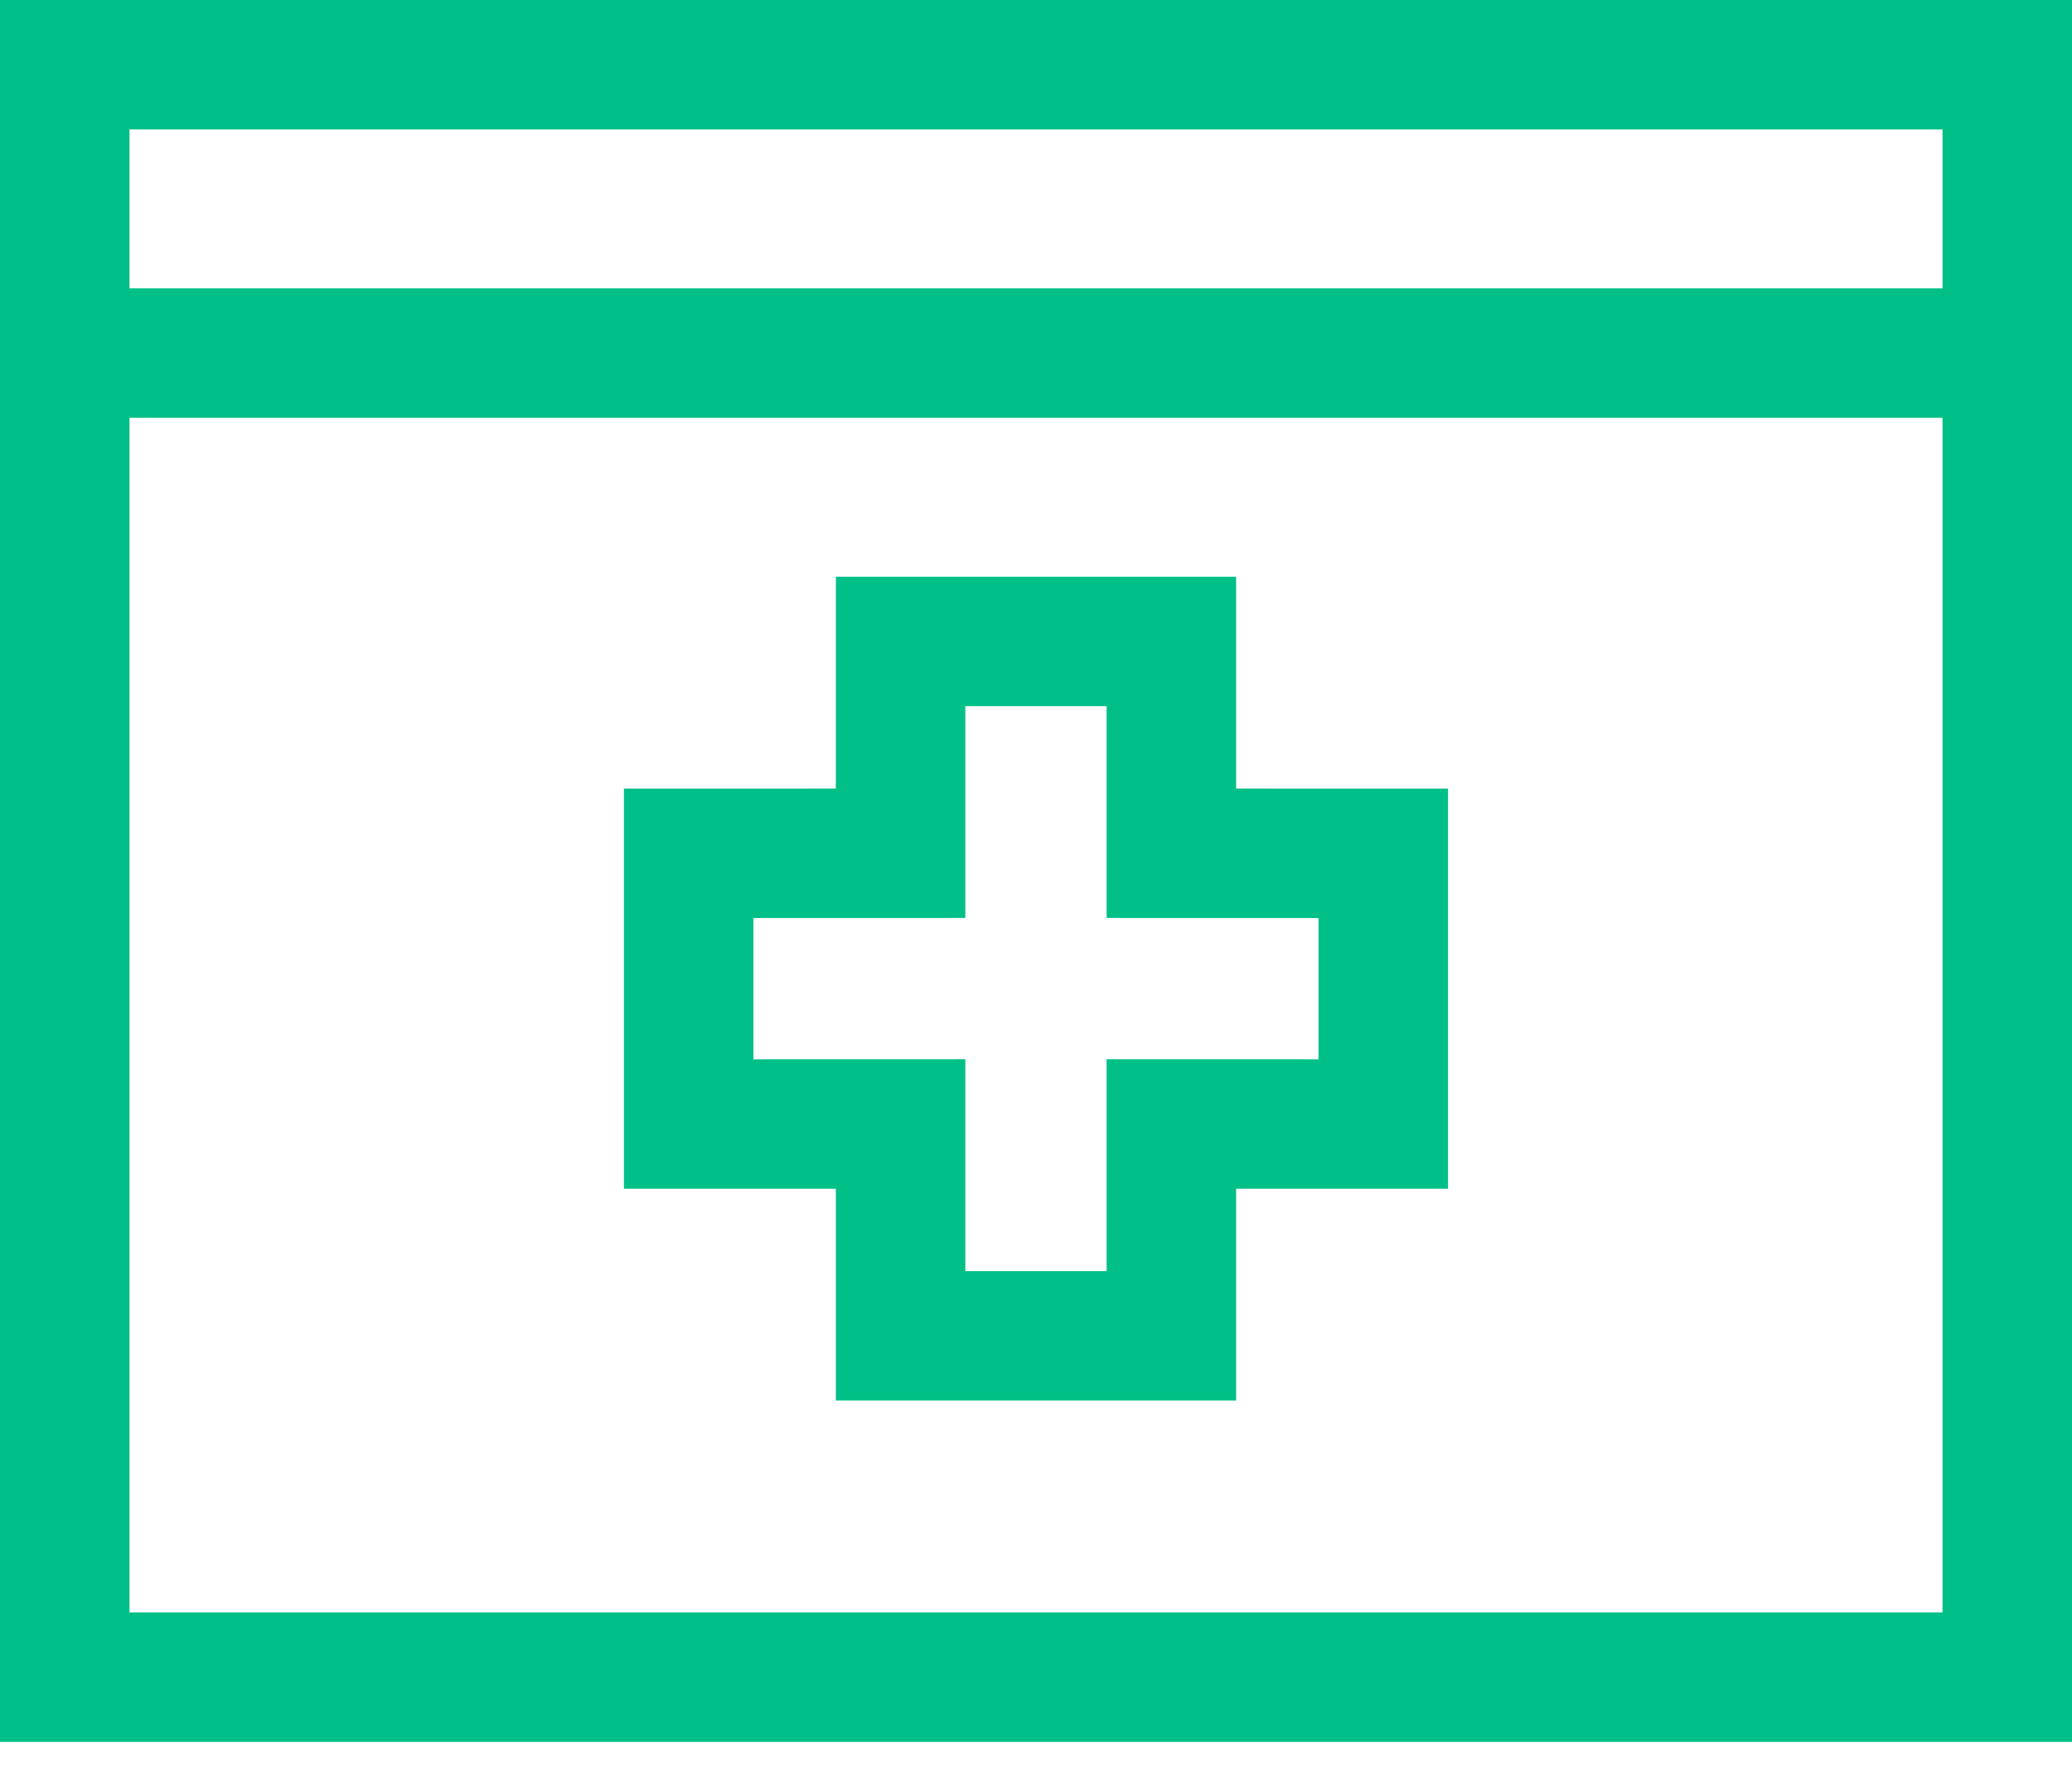 <svg width="48" height="41" viewBox="0 0 48 41" fill="none" xmlns="http://www.w3.org/2000/svg">
<rect x="1.5" y="1.5" width="45" height="37.364" stroke="#00C088" stroke-width="3"/>
<path d="M2.727 8.182H45.822" stroke="#00C088" stroke-width="3" stroke-linecap="square"/>
<path d="M27.136 16.364V14.864H25.636H22.363H20.863V16.364V19.772L17.454 19.773L15.954 19.773V21.273V24.546V26.046L17.454 26.046L20.863 26.045V29.455V30.955H22.363H25.636H27.136V29.455V26.045L30.545 26.046L32.045 26.046V24.546V21.273V19.773L30.545 19.773L27.136 19.772V16.364Z" stroke="#00C088" stroke-width="3"/>
</svg>
